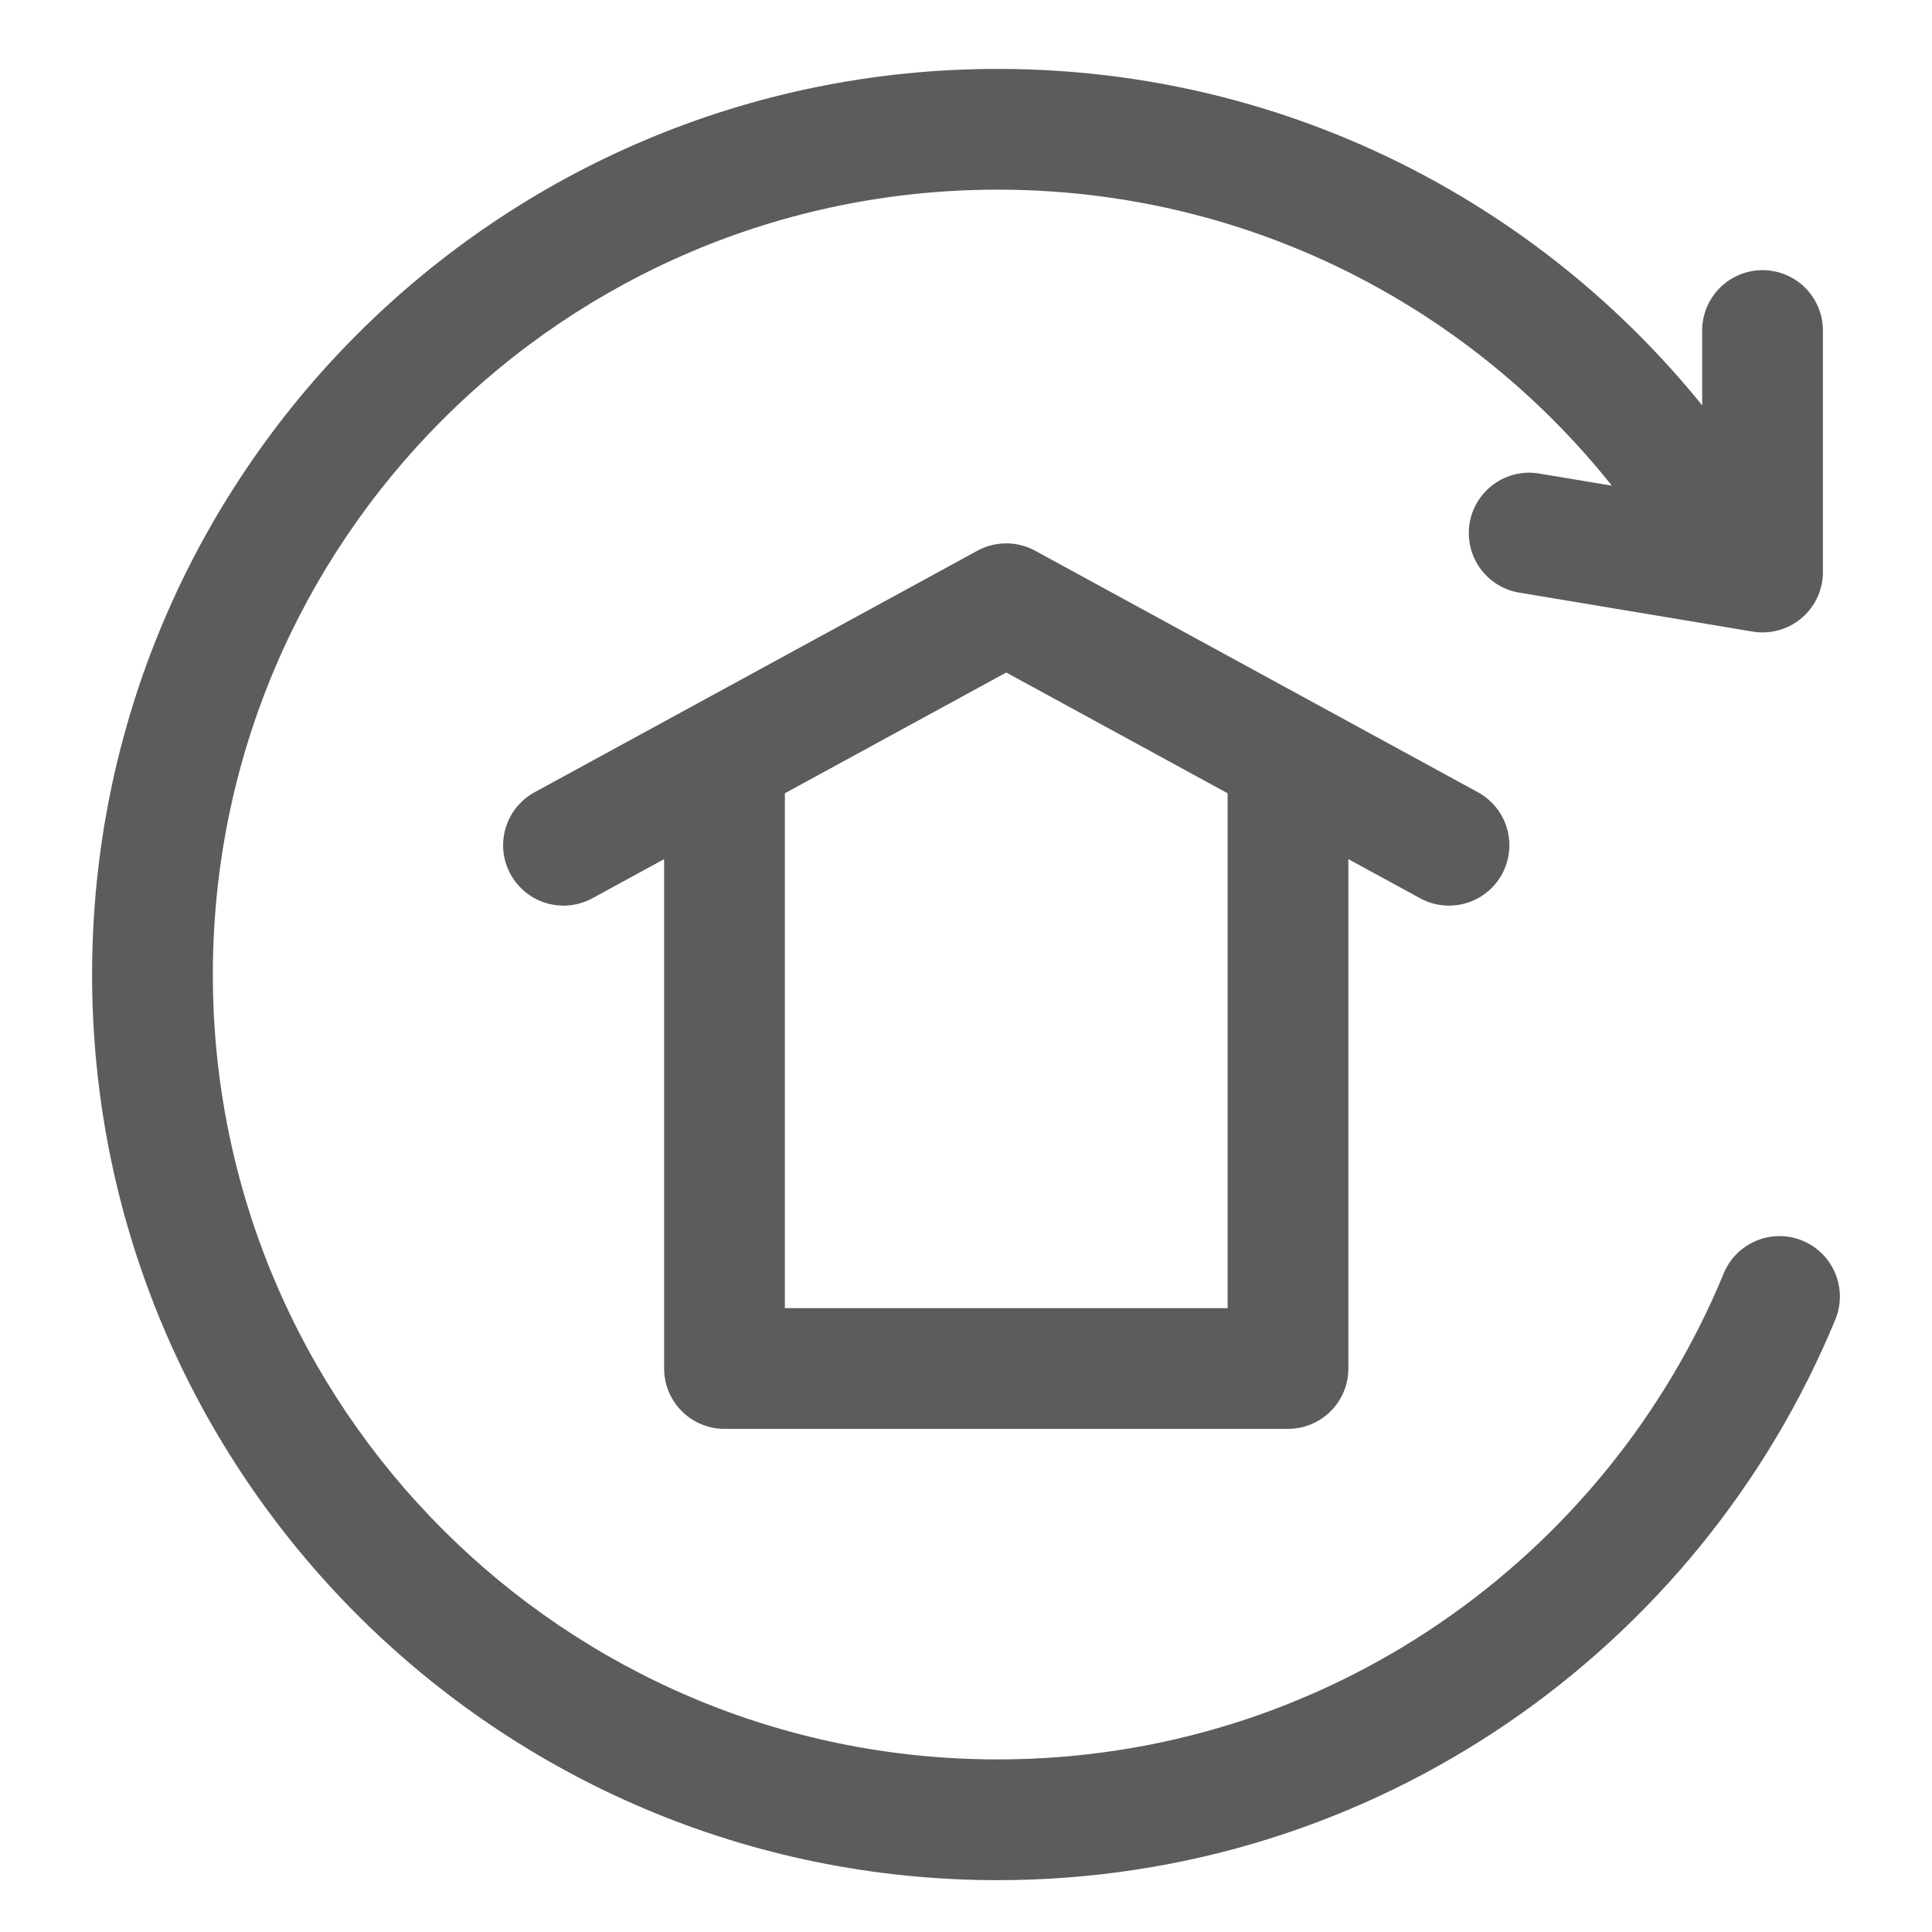 <!DOCTYPE svg PUBLIC "-//W3C//DTD SVG 1.1//EN" "http://www.w3.org/Graphics/SVG/1.1/DTD/svg11.dtd">
<!-- Uploaded to: SVG Repo, www.svgrepo.com, Transformed by: SVG Repo Mixer Tools -->
<svg width="800px" height="800px" viewBox="0 0 24 24" fill="none" xmlns="http://www.w3.org/2000/svg">
<g id="SVGRepo_bgCarrier" stroke-width="0"/>
<g id="SVGRepo_tracerCarrier" stroke-linecap="round" stroke-linejoin="round"/>
<g id="SVGRepo_iconCarrier"> <path d="M22.037 6.307C22.25 6.662 22.136 7.123 21.781 7.337C21.427 7.55 20.966 7.436 20.752 7.081L22.037 6.307ZM21.412 15.82C21.57 15.437 22.008 15.254 22.391 15.412C22.774 15.57 22.957 16.009 22.799 16.392L21.412 15.82ZM12.394 2.356C7.009 2.356 2.644 6.721 2.644 12.106L1.144 12.106C1.144 5.892 6.181 0.856 12.394 0.856L12.394 2.356ZM2.644 12.106C2.644 17.49 7.009 21.856 12.394 21.856L12.394 23.356C6.181 23.356 1.144 18.319 1.144 12.106L2.644 12.106ZM20.752 7.081C19.045 4.248 15.94 2.356 12.394 2.356L12.394 0.856C16.487 0.856 20.069 3.042 22.037 6.307L20.752 7.081ZM12.394 21.856C16.463 21.856 19.951 19.363 21.412 15.82L22.799 16.392C21.114 20.477 17.091 23.356 12.394 23.356L12.394 21.856Z" fill="#5c5c5c"/> <path d="M21.895 4.106L21.895 7.106L18.996 6.622" stroke="#5c5c5c" stroke-width="1.5" stroke-linecap="round" stroke-linejoin="round"/> <path d="M16 9.5V17H9V14.235V9.5" stroke="#5c5c5c" stroke-width="1.5" stroke-linecap="round" stroke-linejoin="round"/> <path d="M7 10.5L12.5 7.5L18 10.5" stroke="#5c5c5c" stroke-width="1.5" stroke-linecap="round" stroke-linejoin="round"/> </g>
</svg>